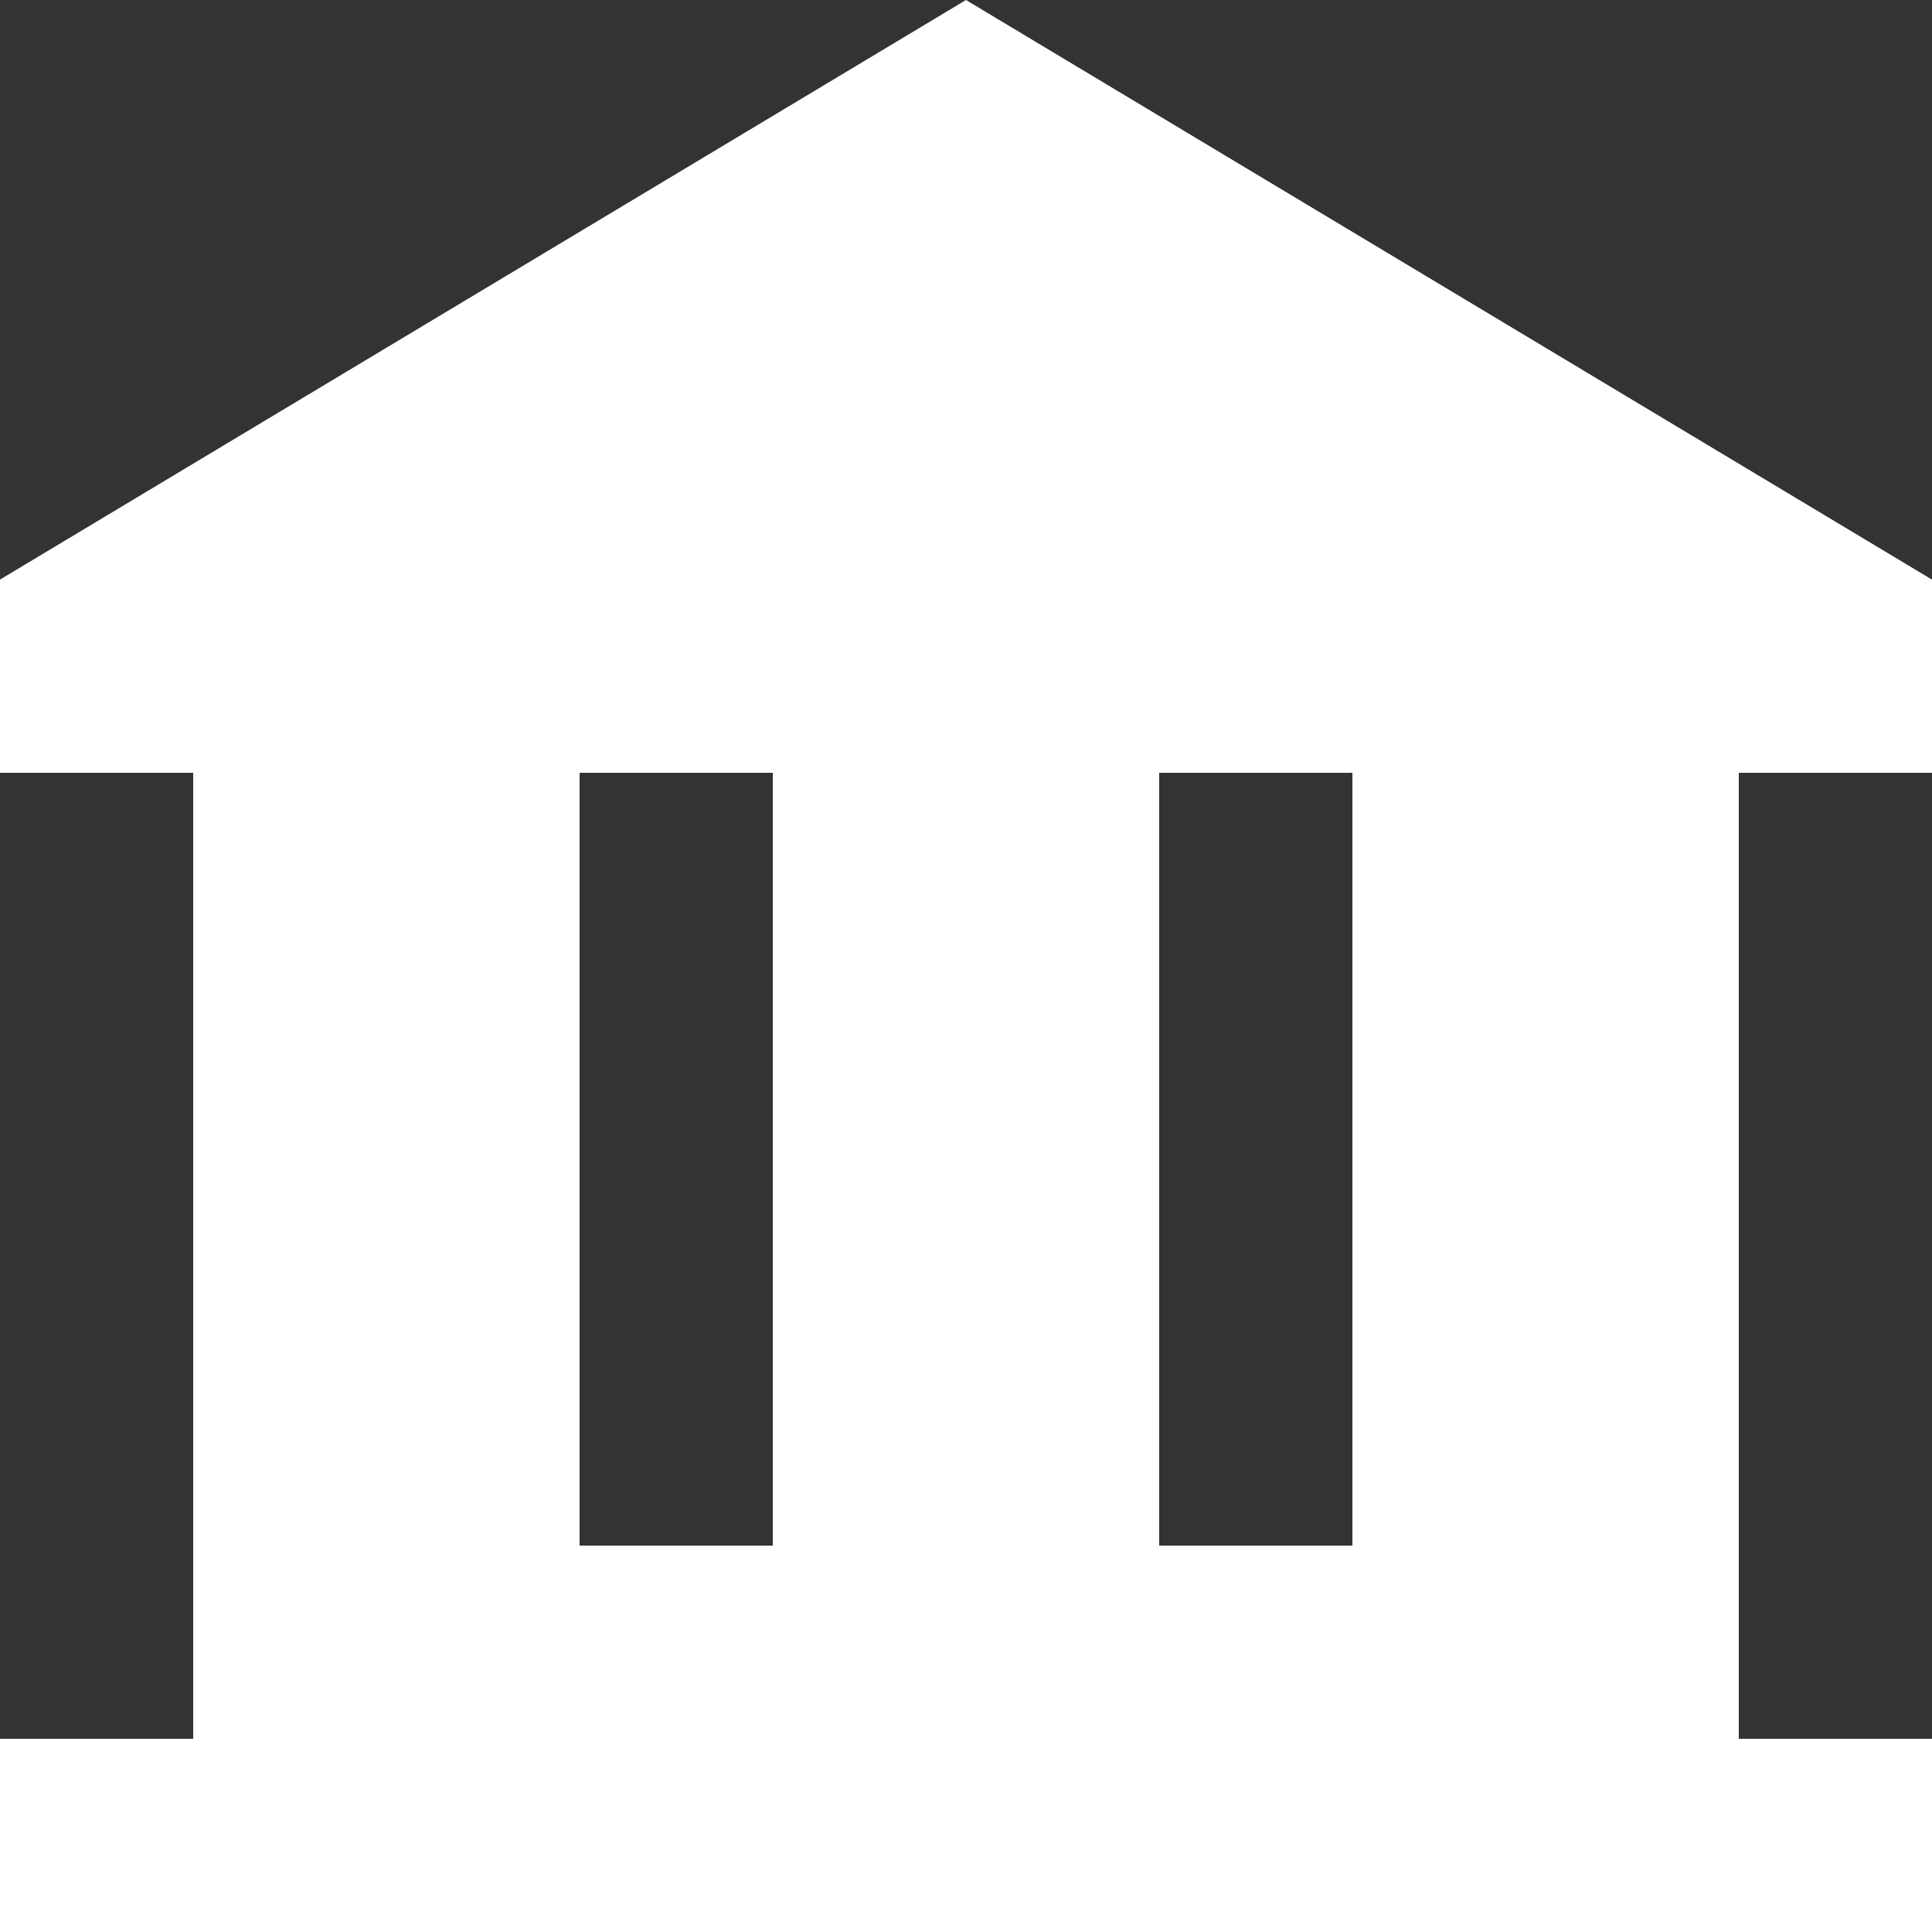 <?xml version="1.0" encoding="UTF-8"?>
<svg width="48px" height="48px" viewBox="0 0 48 48" version="1.1" xmlns="http://www.w3.org/2000/svg" xmlns:xlink="http://www.w3.org/1999/xlink">
    <rect x="0" y="0" width="48" height="48" fill="#333333" stroke="none"/>
    <!-- Generator: Sketch 52.1 (67048) - http://www.bohemiancoding.com/sketch -->
    <title>ServiceproviderIcon</title>
    <desc>Created with Sketch.</desc>
    <g id="50-DEAL-0.2" stroke="none" stroke-width="1" fill="none" fill-rule="evenodd">
        <g id="50.03_DealPublished_ServiceProviders-Copy-5" transform="translate(-271, -1603)" fill="#FFFFFF" fill-rule="nonzero">
            <g id="library-copy-2" transform="translate(271, 1603)">
                <path d="M0,14.4 L24,0 L48,14.4 L48,19.2 L0,19.2 L0,14.4 Z M0,43.2 L48,43.2 L48,48 L0,48 L0,43.2 Z M4.8,38.4 L43.2,38.4 L43.2,43.2 L4.8,43.2 L4.8,38.4 Z M4.8,19.2 L14.4,19.2 L14.4,38.4 L4.8,38.4 L4.8,19.2 Z M19.2,19.2 L28.8,19.2 L28.8,38.4 L19.2,38.4 L19.2,19.2 Z M33.6,19.2 L43.2,19.2 L43.2,38.4 L33.6,38.4 L33.6,19.2 Z" id="ServiceproviderIcon"></path>
            </g>
        </g>
    </g>
</svg>